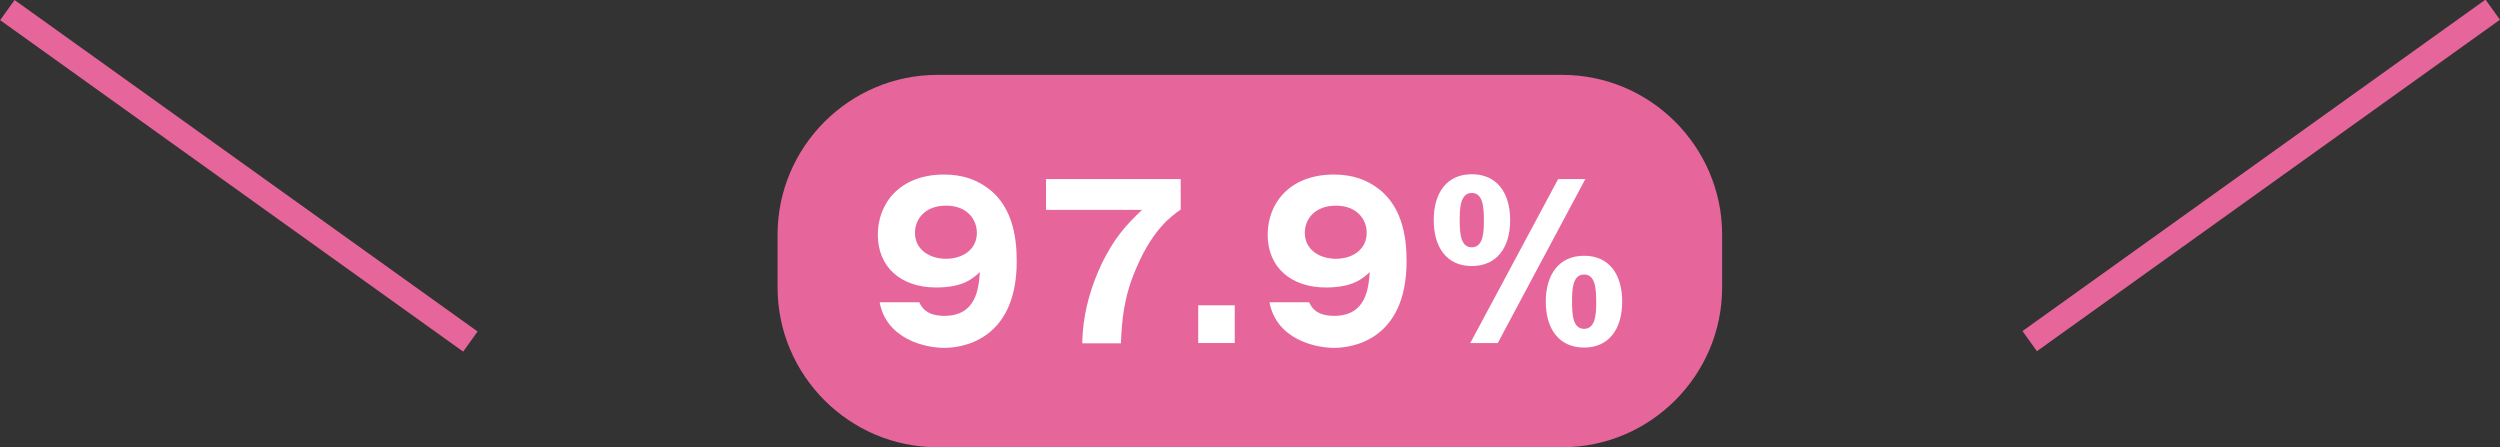 <?xml version="1.0" encoding="utf-8"?>
<!-- Generator: Adobe Illustrator 26.0.2, SVG Export Plug-In . SVG Version: 6.00 Build 0)  -->
<svg version="1.1" id="レイヤー_1" xmlns="http://www.w3.org/2000/svg" xmlns:xlink="http://www.w3.org/1999/xlink" x="0px"
	 y="0px" viewBox="0 0 827.9 148.1" style="enable-background:new 0 0 827.9 148.1;" xml:space="preserve">
<rect x="0" y="0" width="827.9" height="148.1" fill="#333333" stroke="none"/>
<style type="text/css">
	.st0{fill:#E6669B;}
	.st1{fill:#FFFFFF;}
</style>
<g>
	<path class="st0" d="M517.4,148.1h-207c-29.1,0-52.9-23.8-52.9-52.9V77.7c0-29.1,23.8-52.9,52.9-52.9h207
		c29.1,0,52.9,23.8,52.9,52.9v17.5C570.3,124.3,546.5,148.1,517.4,148.1z"/>
	<g>
		<path class="st1" d="M304.4,100c0.6,1.4,2.1,4.6,8.3,4.6c10.7,0,11.4-9.2,11.8-14.5c-2.4,2.2-5.6,5.1-14.5,5.1
			c-11.5,0-19.3-6.6-19.3-17.5c0-10.1,7-19.9,22-19.9c6.5,0,10.5,2,12.8,3.4c9.7,5.9,11.2,17,11.2,25.3c0,27-19.2,28.7-24,28.7
			c-6.2,0-19.1-2.8-21.4-15.1H304.4z M303,77.1c0,5.7,5,8.6,10.3,8.6c5.4,0,10.2-3,10.2-8.6c0-4.5-3.3-9-10.2-9
			C306.3,68.1,303,72.6,303,77.1z"/>
		<path class="st1" d="M346.4,69.4V59.3H391v10.1c-3,2.1-9.1,6.4-14.5,18.9c-4.5,10.1-5,18.3-5.3,25.4h-12.8
			c0.1-3.9,0.4-13.1,6-25.4c4.5-9.7,8.9-14.1,13.8-18.8H346.4z"/>
		<path class="st1" d="M408.9,101.1v12.5h-12.1v-12.5H408.9z"/>
		<path class="st1" d="M433.5,100c0.6,1.4,2.1,4.6,8.3,4.6c10.7,0,11.4-9.2,11.8-14.5c-2.4,2.2-5.6,5.1-14.5,5.1
			c-11.5,0-19.3-6.6-19.3-17.5c0-10.1,7-19.9,22-19.9c6.5,0,10.5,2,12.8,3.4c9.7,5.9,11.2,17,11.2,25.3c0,27-19.2,28.7-24,28.7
			c-6.2,0-19.1-2.8-21.4-15.1H433.5z M432.1,77.1c0,5.7,5,8.6,10.3,8.6c5.4,0,10.2-3,10.2-8.6c0-4.5-3.3-9-10.2-9
			C435.4,68.1,432.1,72.6,432.1,77.1z"/>
		<path class="st1" d="M487.4,57.7c8.1,0,12.7,5.9,12.7,15.2c0,9.2-4.5,15.2-12.7,15.2c-8.4,0-12.6-6.3-12.6-15.2
			C474.8,64,479,57.7,487.4,57.7z M487.4,81.9c4,0,4-5.6,4-9c0-4.3-0.3-9-4-9c-4,0-4,5.6-4,9C483.4,77.3,483.7,81.9,487.4,81.9z
			 M486.9,113.6l29.1-54.3h9L496,113.6H486.9z M524.6,84.7c8.1,0,12.6,5.9,12.6,15.2c0,9.2-4.5,15.2-12.6,15.2
			c-8.4,0-12.7-6.3-12.7-15.2C511.9,91,516.2,84.7,524.6,84.7z M524.6,108.9c4,0,4-5.6,4-9c0-4.3-0.3-9-4-9c-4,0-4,5.5-4,9
			C520.6,104.3,520.9,108.9,524.6,108.9z"/>
	</g>
	<g>
		
			<rect x="-15.2" y="54.1" transform="matrix(0.813 0.582 -0.582 0.813 48.668 -35.128)" class="st0" width="188.6" height="8.2"/>
		
			<rect x="654.6" y="54.1" transform="matrix(-0.813 0.582 -0.582 -0.813 1391.55 -330.456)" class="st0" width="188.6" height="8.2"/>
	</g>
</g>
</svg>
